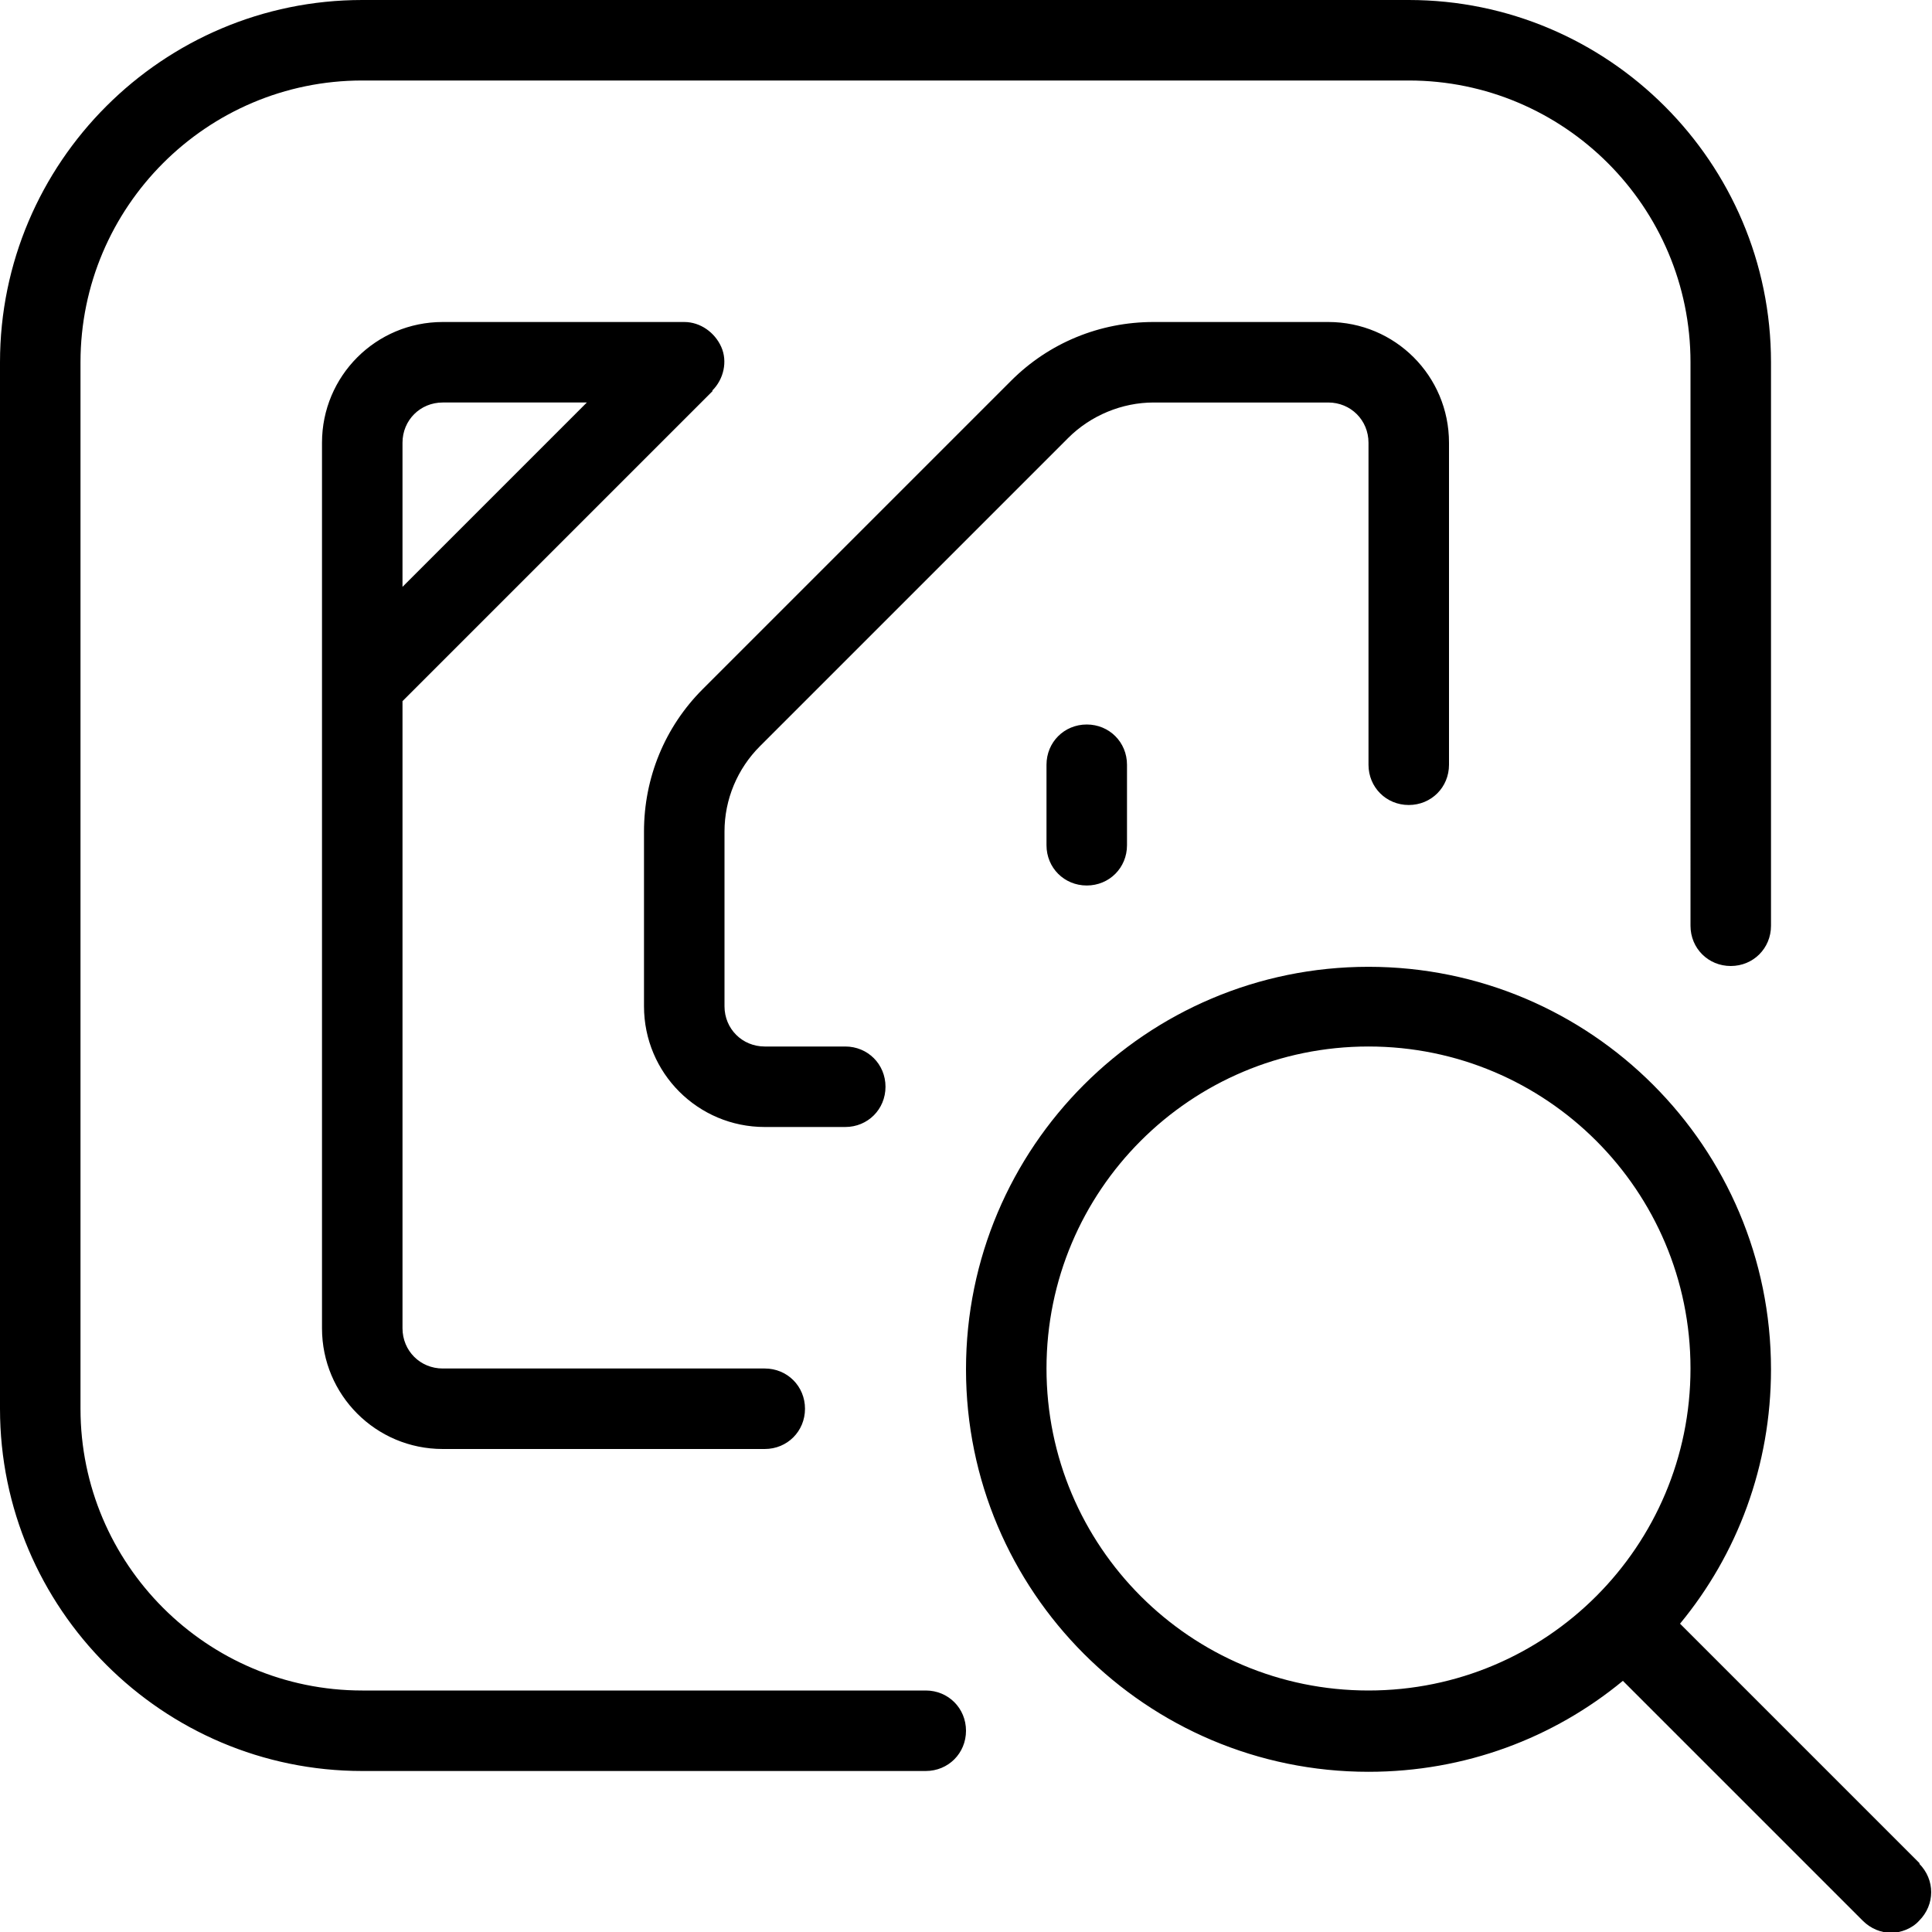 <?xml version="1.0" encoding="UTF-8"?>
<svg xmlns="http://www.w3.org/2000/svg" id="Layer_1" data-name="Layer 1" viewBox="0 0 24 24" width="512" height="512"><path d="M8.85,4.85c.14-.14,.19-.36,.11-.54s-.26-.31-.46-.31h-3c-.83,0-1.5,.67-1.5,1.5v11c0,.83,.67,1.5,1.5,1.5h4c.28,0,.5-.22,.5-.5s-.22-.5-.5-.5H5.5c-.28,0-.5-.22-.5-.5v-7.79l3.85-3.85Zm-3.85,.65c0-.28,.22-.5,.5-.5h1.79l-2.29,2.29v-1.79Zm12,4V5.5c0-.28-.22-.5-.5-.5h-2.17c-.39,0-.78,.16-1.06,.44l-3.83,3.83c-.28,.28-.44,.66-.44,1.06v2.17c0,.28,.22,.5,.5,.5h1c.28,0,.5,.22,.5,.5s-.22,.5-.5,.5h-1c-.83,0-1.5-.67-1.5-1.5v-2.17c0-.67,.26-1.3,.73-1.77l3.83-3.83c.47-.47,1.1-.73,1.77-.73h2.17c.83,0,1.5,.67,1.5,1.5v4c0,.28-.22,.5-.5,.5s-.5-.22-.5-.5Zm-3.5-.5c.28,0,.5,.22,.5,.5v1c0,.28-.22,.5-.5,.5s-.5-.22-.5-.5v-1c0-.28,.22-.5,.5-.5Zm-1.5,12.5c0,.28-.22,.5-.5,.5H4.5c-2.48,0-4.5-2.02-4.5-4.5V4.5C0,2.02,2.02,0,4.5,0h13c2.48,0,4.5,2.02,4.5,4.5v7c0,.28-.22,.5-.5,.5s-.5-.22-.5-.5V4.5c0-1.93-1.57-3.5-3.5-3.5H4.5c-1.93,0-3.5,1.57-3.5,3.5v13c0,1.93,1.57,3.5,3.5,3.5h7c.28,0,.5,.22,.5,.5Zm11.85,1.65l-2.98-2.98c.71-.86,1.13-1.96,1.13-3.16,0-2.76-2.24-5-5-5s-5,2.24-5,5,2.24,5,5,5c1.2,0,2.3-.42,3.16-1.13l2.98,2.98c.1,.1,.23,.15,.35,.15s.26-.05,.35-.15c.2-.2,.2-.51,0-.71Zm-6.85-2.15c-2.21,0-4-1.79-4-4s1.79-4,4-4,4,1.79,4,4-1.79,4-4,4Z"/></svg>

